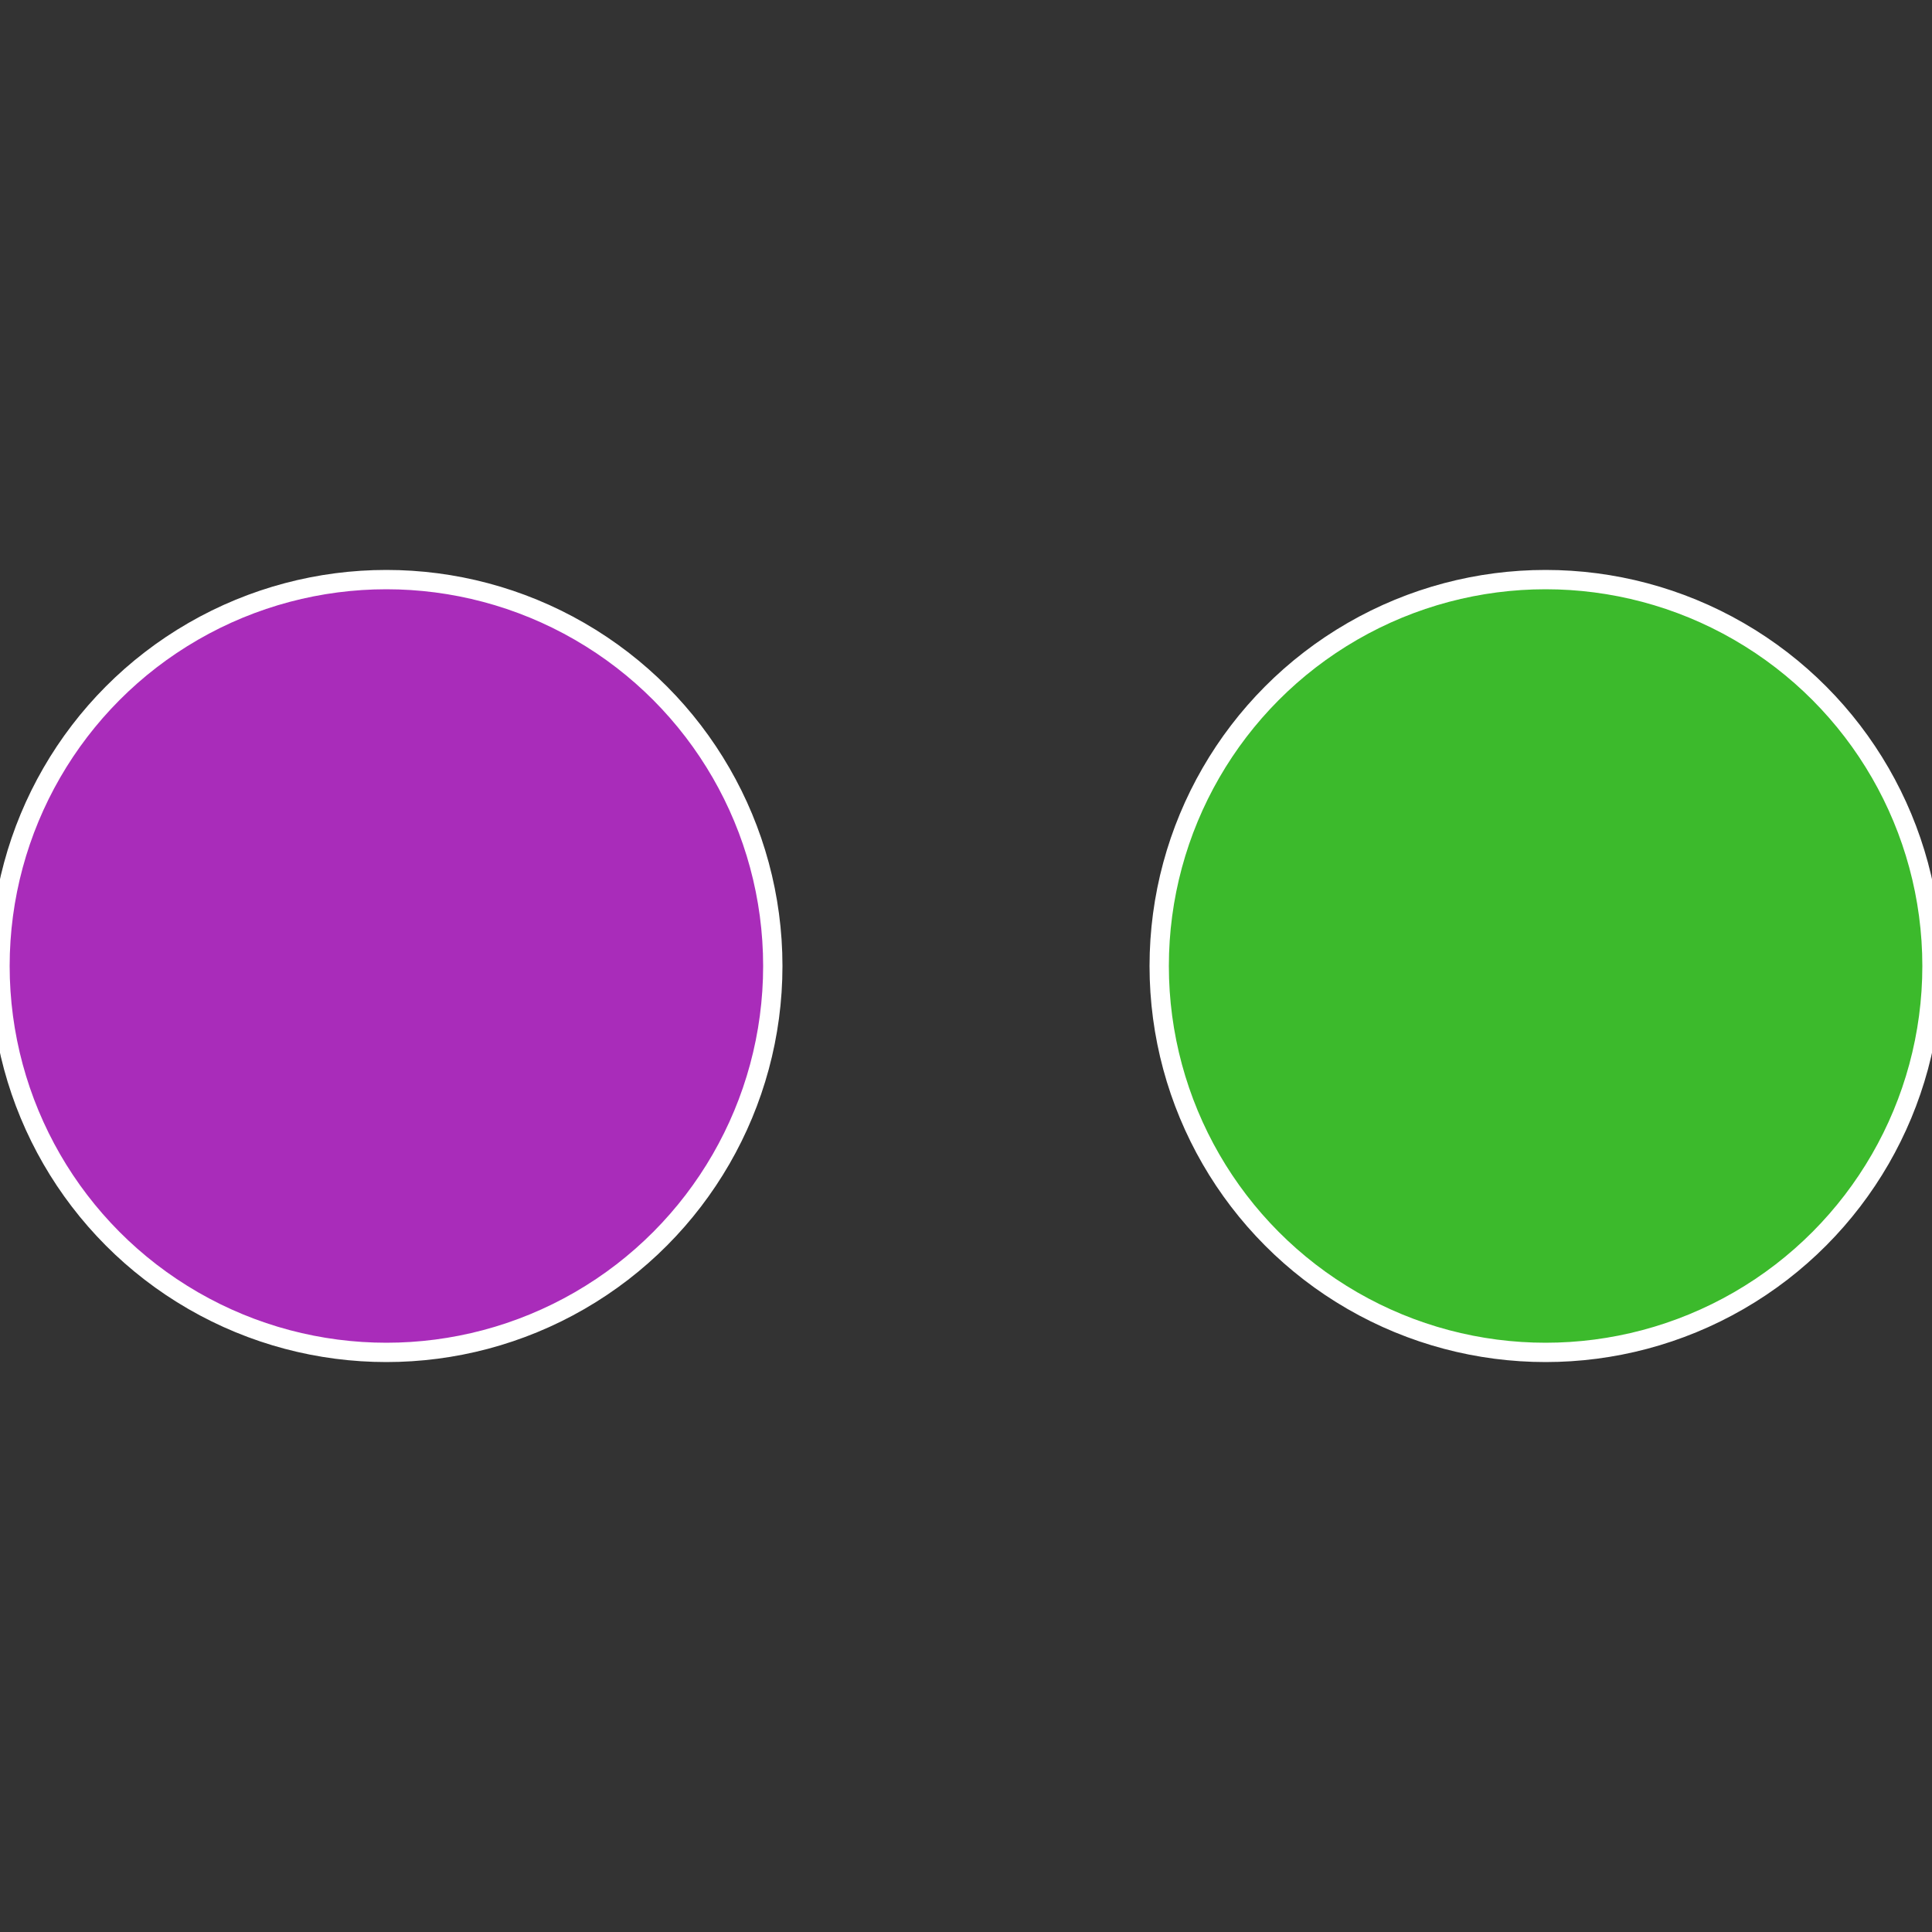 <?xml version="1.0" standalone="no"?>
<svg width="500" height="500" viewBox="-1 -1 2 2" xmlns="http://www.w3.org/2000/svg">
 
                <rect x="-1" y="-1" width="2" height="2" fill="#333333" stroke="none"/>
 
                <circle cx="0.6" cy="0" r="0.4" fill="#3cba2c" stroke="#fff" stroke-width="1%" />
             
                <circle cx="-0.6" cy="7.3478807948841E-17" r="0.4" fill="#a92cba" stroke="#fff" stroke-width="1%" />
            </svg>
